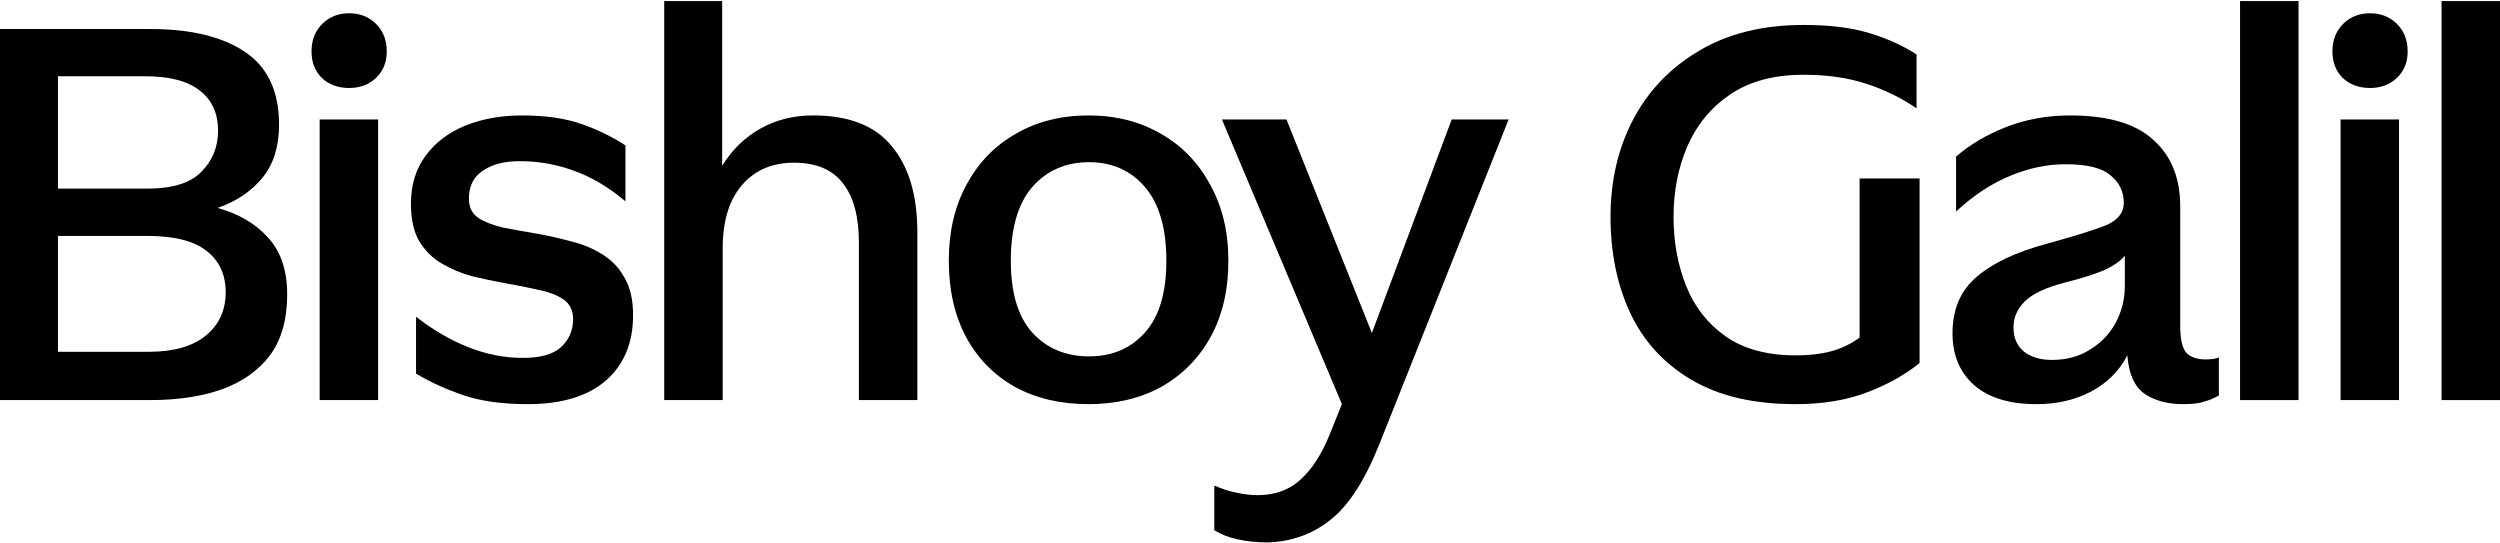 <svg width="138" height="30" viewBox="0 0 138 30" fill="none" xmlns="http://www.w3.org/2000/svg">
<path d="M134.773 22.085V0.059H138V22.085H134.773Z" fill="black"/>
<path d="M130.827 4.857C130.209 4.857 129.704 4.67 129.311 4.295C128.937 3.921 128.75 3.435 128.75 2.836C128.75 2.219 128.947 1.714 129.339 1.321C129.732 0.928 130.228 0.732 130.827 0.732C131.425 0.732 131.921 0.928 132.314 1.321C132.707 1.714 132.903 2.219 132.903 2.836C132.903 3.435 132.707 3.921 132.314 4.295C131.921 4.67 131.425 4.857 130.827 4.857ZM129.199 22.085V6.596H132.426V22.085H129.199Z" fill="black"/>
<path d="M123.651 22.085V0.059H126.878V22.085H123.651Z" fill="black"/>
<path d="M122.481 21.832C122.219 21.982 121.948 22.094 121.667 22.169C121.405 22.263 121.022 22.309 120.517 22.309C119.638 22.309 118.917 22.113 118.356 21.72C117.814 21.327 117.505 20.626 117.43 19.616C116.981 20.476 116.317 21.14 115.438 21.608C114.559 22.076 113.549 22.309 112.408 22.309C110.93 22.309 109.789 21.963 108.984 21.271C108.18 20.56 107.778 19.606 107.778 18.409C107.778 17.081 108.218 16.043 109.097 15.295C109.976 14.528 111.285 13.91 113.025 13.443C114.521 13.031 115.597 12.694 116.252 12.433C116.906 12.152 117.234 11.741 117.234 11.198C117.234 10.581 116.991 10.076 116.504 9.683C116.037 9.271 115.204 9.066 114.007 9.066C112.997 9.066 111.977 9.281 110.949 9.711C109.939 10.122 108.947 10.777 107.974 11.675V8.645C108.723 7.99 109.639 7.447 110.724 7.017C111.828 6.587 113.006 6.372 114.26 6.372C116.355 6.372 117.889 6.821 118.861 7.719C119.853 8.598 120.348 9.823 120.348 11.394V17.988C120.348 18.718 120.461 19.213 120.685 19.475C120.928 19.719 121.284 19.84 121.751 19.84C121.901 19.84 122.041 19.831 122.172 19.812C122.303 19.793 122.406 19.765 122.481 19.728V21.832ZM113.278 19.868C114.063 19.868 114.755 19.681 115.354 19.307C115.971 18.933 116.448 18.437 116.785 17.82C117.122 17.184 117.29 16.511 117.29 15.8V14.116C117.047 14.415 116.654 14.687 116.111 14.93C115.569 15.154 114.886 15.369 114.063 15.575C112.96 15.856 112.193 16.211 111.762 16.642C111.351 17.053 111.145 17.53 111.145 18.073C111.145 18.652 111.341 19.101 111.734 19.419C112.127 19.719 112.642 19.868 113.278 19.868Z" fill="black"/>
<path d="M99.115 22.309C96.795 22.309 94.878 21.86 93.362 20.962C91.847 20.065 90.725 18.839 89.995 17.287C89.266 15.734 88.901 13.957 88.901 11.956C88.901 9.991 89.312 8.214 90.136 6.624C90.977 5.016 92.193 3.744 93.783 2.808C95.373 1.854 97.3 1.377 99.563 1.377C101.004 1.377 102.21 1.527 103.183 1.826C104.174 2.126 105.044 2.518 105.793 3.005V5.979C104.913 5.38 103.969 4.922 102.959 4.604C101.967 4.286 100.835 4.127 99.563 4.127C97.917 4.127 96.561 4.492 95.495 5.221C94.447 5.932 93.662 6.886 93.138 8.083C92.633 9.262 92.38 10.553 92.38 11.956C92.38 13.359 92.614 14.64 93.082 15.8C93.549 16.959 94.279 17.885 95.27 18.578C96.262 19.27 97.552 19.616 99.142 19.616C99.872 19.616 100.517 19.541 101.079 19.391C101.64 19.242 102.164 18.989 102.65 18.634V9.851H105.961V20.037C105.157 20.691 104.184 21.234 103.043 21.664C101.92 22.094 100.611 22.309 99.115 22.309Z" fill="black"/>
<path d="M69.976 29.941C69.377 29.941 68.826 29.885 68.321 29.773C67.816 29.661 67.385 29.492 67.03 29.268V26.799C67.441 26.986 67.844 27.117 68.236 27.192C68.648 27.285 69.041 27.332 69.415 27.332C70.388 27.332 71.183 27.042 71.8 26.462C72.417 25.901 72.941 25.097 73.371 24.049L74.073 22.309L67.451 6.596H71.014L75.728 18.381L80.133 6.596H83.276L76.149 24.498C75.345 26.518 74.438 27.921 73.427 28.707C72.436 29.492 71.285 29.904 69.976 29.941Z" fill="black"/>
<path d="M60.09 22.309C58.537 22.309 57.181 21.991 56.021 21.355C54.861 20.701 53.964 19.784 53.328 18.606C52.692 17.408 52.374 16.006 52.374 14.397C52.374 12.788 52.701 11.385 53.356 10.188C54.01 8.972 54.918 8.037 56.077 7.382C57.237 6.709 58.575 6.372 60.09 6.372C61.586 6.372 62.914 6.709 64.074 7.382C65.234 8.037 66.141 8.972 66.796 10.188C67.469 11.385 67.806 12.788 67.806 14.397C67.806 16.006 67.479 17.408 66.824 18.606C66.169 19.784 65.262 20.701 64.102 21.355C62.943 21.991 61.605 22.309 60.09 22.309ZM60.118 19.672C61.39 19.672 62.419 19.232 63.204 18.353C63.99 17.474 64.383 16.155 64.383 14.397C64.383 12.601 63.99 11.245 63.204 10.328C62.419 9.412 61.39 8.953 60.118 8.953C58.827 8.953 57.78 9.412 56.975 10.328C56.19 11.245 55.797 12.601 55.797 14.397C55.797 16.155 56.19 17.474 56.975 18.353C57.78 19.232 58.827 19.672 60.118 19.672Z" fill="black"/>
<path d="M36.665 22.085V0.059H39.863V9.15C40.406 8.271 41.107 7.588 41.968 7.101C42.828 6.615 43.801 6.372 44.886 6.372C46.869 6.372 48.319 6.942 49.235 8.083C50.17 9.206 50.638 10.787 50.638 12.825V22.085H47.411V13.387C47.411 11.965 47.121 10.88 46.541 10.132C45.962 9.365 45.054 8.981 43.82 8.981C42.623 8.981 41.669 9.393 40.958 10.216C40.247 11.039 39.892 12.208 39.892 13.723V22.085H36.665Z" fill="black"/>
<path d="M29.138 22.309C27.753 22.309 26.584 22.15 25.63 21.832C24.676 21.514 23.788 21.112 22.965 20.626V17.483C23.9 18.213 24.863 18.774 25.855 19.167C26.846 19.56 27.847 19.756 28.857 19.756C29.83 19.756 30.531 19.56 30.962 19.167C31.411 18.755 31.635 18.241 31.635 17.623C31.635 17.137 31.457 16.772 31.102 16.529C30.747 16.286 30.279 16.108 29.699 15.996C29.138 15.865 28.53 15.744 27.875 15.631C27.258 15.519 26.64 15.388 26.023 15.239C25.425 15.07 24.873 14.836 24.368 14.537C23.863 14.238 23.451 13.826 23.133 13.302C22.834 12.779 22.684 12.096 22.684 11.254C22.684 10.207 22.955 9.318 23.498 8.589C24.04 7.859 24.77 7.307 25.686 6.933C26.622 6.559 27.66 6.372 28.801 6.372C30.11 6.372 31.214 6.531 32.112 6.849C33.01 7.167 33.814 7.56 34.525 8.027V11.114C33.59 10.328 32.645 9.767 31.691 9.43C30.737 9.075 29.736 8.897 28.689 8.897C27.828 8.897 27.146 9.075 26.64 9.43C26.136 9.767 25.883 10.281 25.883 10.973C25.883 11.441 26.061 11.797 26.416 12.04C26.771 12.264 27.239 12.442 27.819 12.573C28.399 12.685 29.026 12.797 29.699 12.91C30.316 13.022 30.934 13.162 31.551 13.331C32.168 13.48 32.729 13.714 33.234 14.032C33.758 14.35 34.17 14.78 34.469 15.323C34.787 15.847 34.946 16.539 34.946 17.399C34.946 18.933 34.441 20.14 33.431 21.019C32.421 21.879 30.99 22.309 29.138 22.309Z" fill="black"/>
<path d="M19.273 4.857C18.655 4.857 18.15 4.67 17.758 4.295C17.384 3.921 17.196 3.435 17.196 2.836C17.196 2.219 17.393 1.714 17.786 1.321C18.178 0.928 18.674 0.732 19.273 0.732C19.871 0.732 20.367 0.928 20.76 1.321C21.153 1.714 21.349 2.219 21.349 2.836C21.349 3.435 21.153 3.921 20.76 4.295C20.367 4.67 19.871 4.857 19.273 4.857ZM17.645 22.085V6.596H20.872V22.085H17.645Z" fill="black"/>
<path d="M0 22.085V1.602H8.305C10.531 1.602 12.271 2.023 13.524 2.864C14.778 3.706 15.404 5.044 15.404 6.877C15.404 8.093 15.096 9.075 14.479 9.823C13.861 10.571 13.038 11.123 12.009 11.479C13.169 11.797 14.095 12.339 14.787 13.106C15.498 13.873 15.853 14.921 15.853 16.249C15.853 17.633 15.535 18.755 14.899 19.616C14.263 20.457 13.375 21.084 12.234 21.496C11.111 21.889 9.793 22.085 8.277 22.085H0ZM8.053 4.211H3.199V10.412H8.137C9.521 10.412 10.513 10.104 11.111 9.486C11.729 8.869 12.037 8.111 12.037 7.214C12.037 6.26 11.701 5.521 11.027 4.997C10.354 4.473 9.362 4.211 8.053 4.211ZM8.109 13.022H3.199V19.419H8.221C9.587 19.419 10.634 19.12 11.364 18.521C12.093 17.923 12.458 17.128 12.458 16.136C12.458 15.164 12.112 14.406 11.42 13.864C10.728 13.302 9.624 13.022 8.109 13.022Z" fill="black"/>
</svg>
